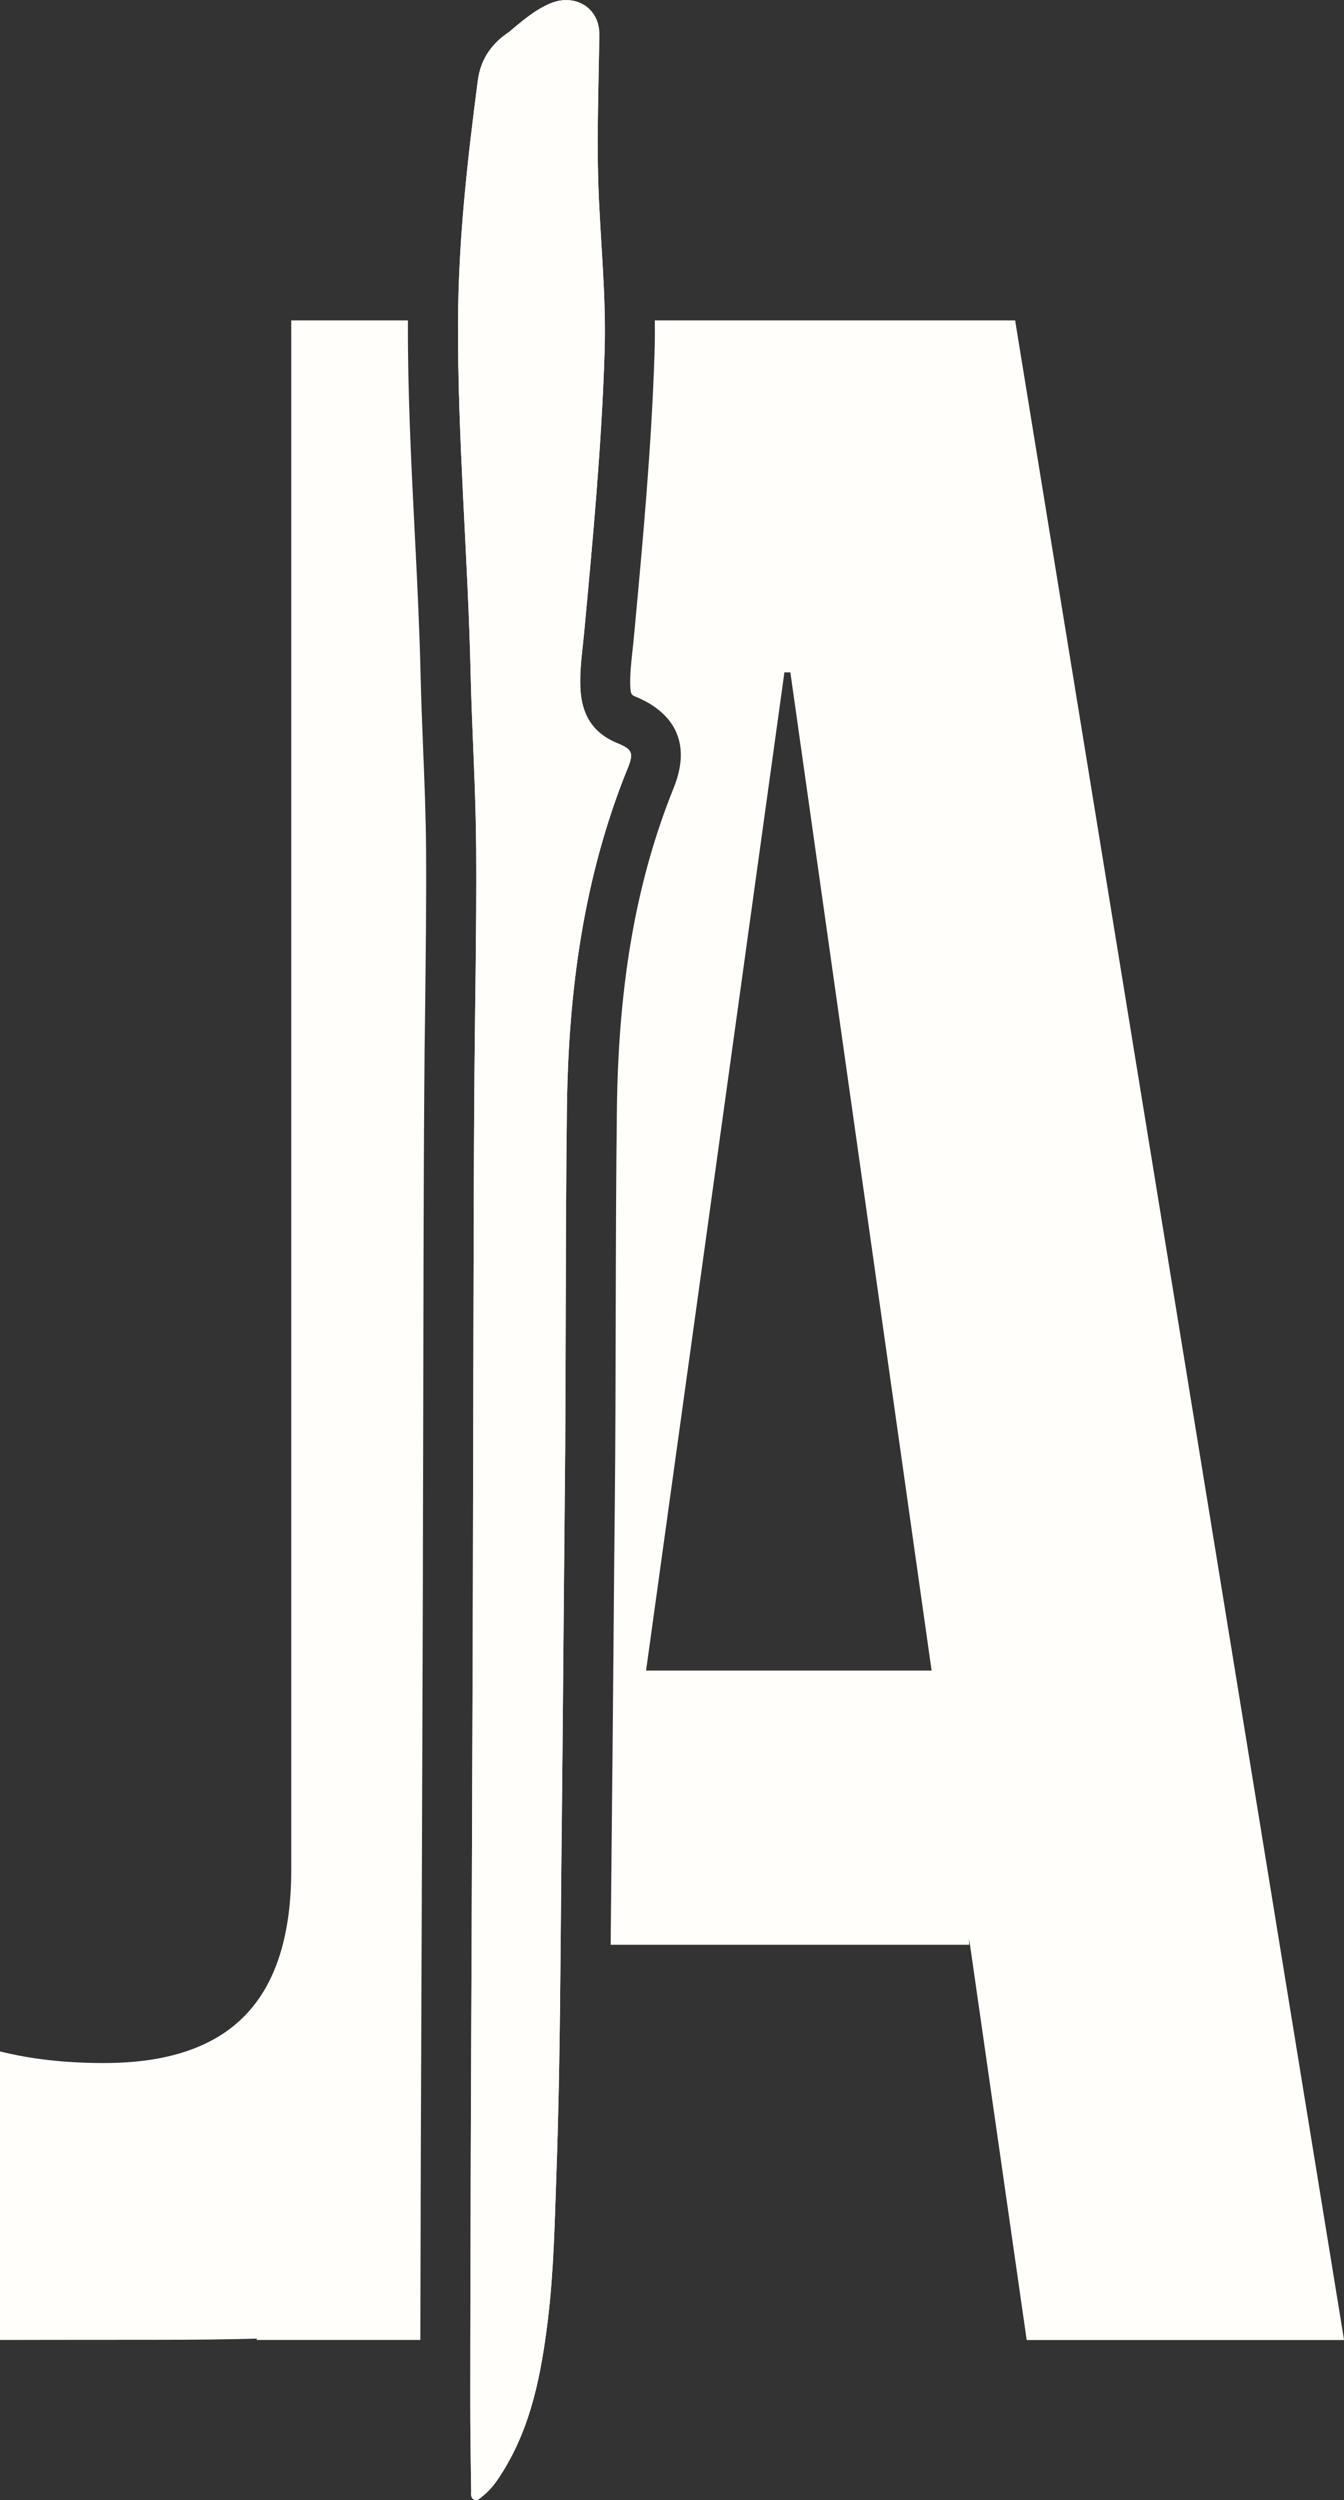 <?xml version="1.0" encoding="UTF-8"?> <svg xmlns="http://www.w3.org/2000/svg" id="Capa_2" data-name="Capa 2" viewBox="0 0 236.86 440.48"><rect x="0" y="0" width="236.86" height="440.48" fill="#333333" stroke="none"/><defs><style> .cls-1 { fill: #fffefb; } </style></defs><g id="Capa_1-2" data-name="Capa 1"><g><path class="cls-1" d="M110.55,135.53c-7.72,19.11-10.37,39.07-10.64,59.57-.29,22.94-.13,45.88-.38,68.82-.2,19.96-.33,39.91-.55,59.87-.23,19.62-.21,39.25-.91,58.86-.31,8.78-.47,17.56-1.54,26.28-1.15,9.24-2.85,18.36-7.88,26.48-1.01,1.64-2.08,3.2-3.6,4.38-.44.34-.88.91-1.52.6-.64-.31-.48-1.01-.49-1.56-.08-5.14-.16-10.26-.16-15.4,0-14.66.05-29.31.09-43.98.05-15.89.13-31.79.19-47.69.06-17.3.13-34.61.18-51.92.04-16.97.06-33.94.11-50.93.04-12.09.05-24.17.14-36.27.09-14.32.42-28.64.33-42.97-.06-10.35-.74-20.69-.98-31.04-.47-20.64-2.3-41.22-2.22-61.87.05-14.28,1.64-28.44,3.49-42.58.54-4.14,2.81-6.76,5.51-8.55,2.56-2.17,4.66-3.92,7.21-5.01,4.38-1.86,8.74.73,8.69,5.48-.1,8.61-.45,17.22-.19,25.85.31,10.02,1.44,20.02,1.12,30.05-.52,16.49-2.06,32.91-3.59,49.34-.3,3.21-.81,6.41-.69,9.66.16,4.66,1.99,8.07,6.5,9.93,2.76,1.13,2.93,1.76,1.79,4.61Z"></path><path class="cls-1" d="M110.55,135.53c-7.72,19.11-10.37,39.07-10.64,59.57-.29,22.94-.13,45.88-.38,68.82-.2,19.96-.33,39.91-.55,59.87-.23,19.62-.21,39.25-.91,58.86-.31,8.78-.47,17.56-1.54,26.28-1.15,9.24-2.85,18.36-7.88,26.48-1.01,1.64-2.08,3.2-3.6,4.38-.44.34-.88.91-1.52.6-.64-.31-.48-1.01-.49-1.56-.08-5.14-.16-10.26-.16-15.4,0-14.66.05-29.31.09-43.98.05-15.89.13-31.79.19-47.69.06-17.3.13-34.61.18-51.92.04-16.97.06-33.94.11-50.93.04-12.09.05-24.17.14-36.27.09-14.32.42-28.64.33-42.97-.06-10.35-.74-20.69-.98-31.04-.47-20.64-2.3-41.22-2.22-61.87.05-14.28,1.64-28.44,3.49-42.58.54-4.14,2.81-6.76,5.51-8.55,2.56-2.17,4.66-3.92,7.21-5.01,4.38-1.86,8.74.73,8.69,5.48-.1,8.61-.45,17.22-.19,25.85.31,10.02,1.44,20.02,1.12,30.05-.52,16.49-2.06,32.91-3.59,49.34-.3,3.21-.81,6.41-.69,9.66.16,4.66,1.99,8.07,6.5,9.93,2.76,1.13,2.93,1.76,1.79,4.61Z"></path><path class="cls-1" d="M178.9,56.45h-63.5c.03,1.93.01,3.87-.05,5.82-.53,16.49-2.06,33.05-3.55,49.07l-.08.81c-.08.86-.16,1.7-.26,2.54-.23,2.17-.45,4.19-.39,6.01.06,1.67.2,1.74,1.05,2.09,4.18,1.72,10.61,6.11,6.6,16.05-6.52,16.17-9.71,34.08-10,56.38-.15,12.16-.18,24.55-.21,36.54-.03,10.56-.04,21.49-.15,32.26-.1,9.1-.18,18.19-.25,27.28-.1,10.87-.19,21.73-.31,32.59-.05,4.85-.1,9.68-.14,14.52l-.04,4.23h63.18v-1.02l10.14,70.66h55.93L178.9,56.45ZM113.86,294.33l24.38-175.87h1.05l24.89,175.87h-50.31Z"></path><path class="cls-1" d="M74.93,177.27c-.08,5.1-.14,10.2-.16,15.31-.08,9.96-.1,19.92-.13,29.88,0,0-.05,22.51-.06,30.56-.03,8.94-.04,17.87-.06,26.79-.05,14.79-.1,29.58-.15,44.37l-.1,26.63c-.04,9.54-.08,19.08-.11,28.62-.03,10.94-.06,21.88-.08,32.84h-28.85l.04-.24c-5.02.14-10.54.21-17.29.21-10.17,0-27.98.03-27.98.03v-50.84c5.41,1.36,11.52,2.05,18.31,2.05,11.18,0,19.48-2.8,24.89-8.4,5.43-5.59,8.13-14.15,8.13-25.67V56.45h20.56v.26c-.05,12.3.57,24.67,1.17,36.61.43,8.37.86,17.02,1.06,25.48.1,4.42.28,8.86.45,13.17.24,5.84.48,11.87.52,17.74.06,9.15-.06,18.51-.16,27.55Z"></path></g></g></svg> 